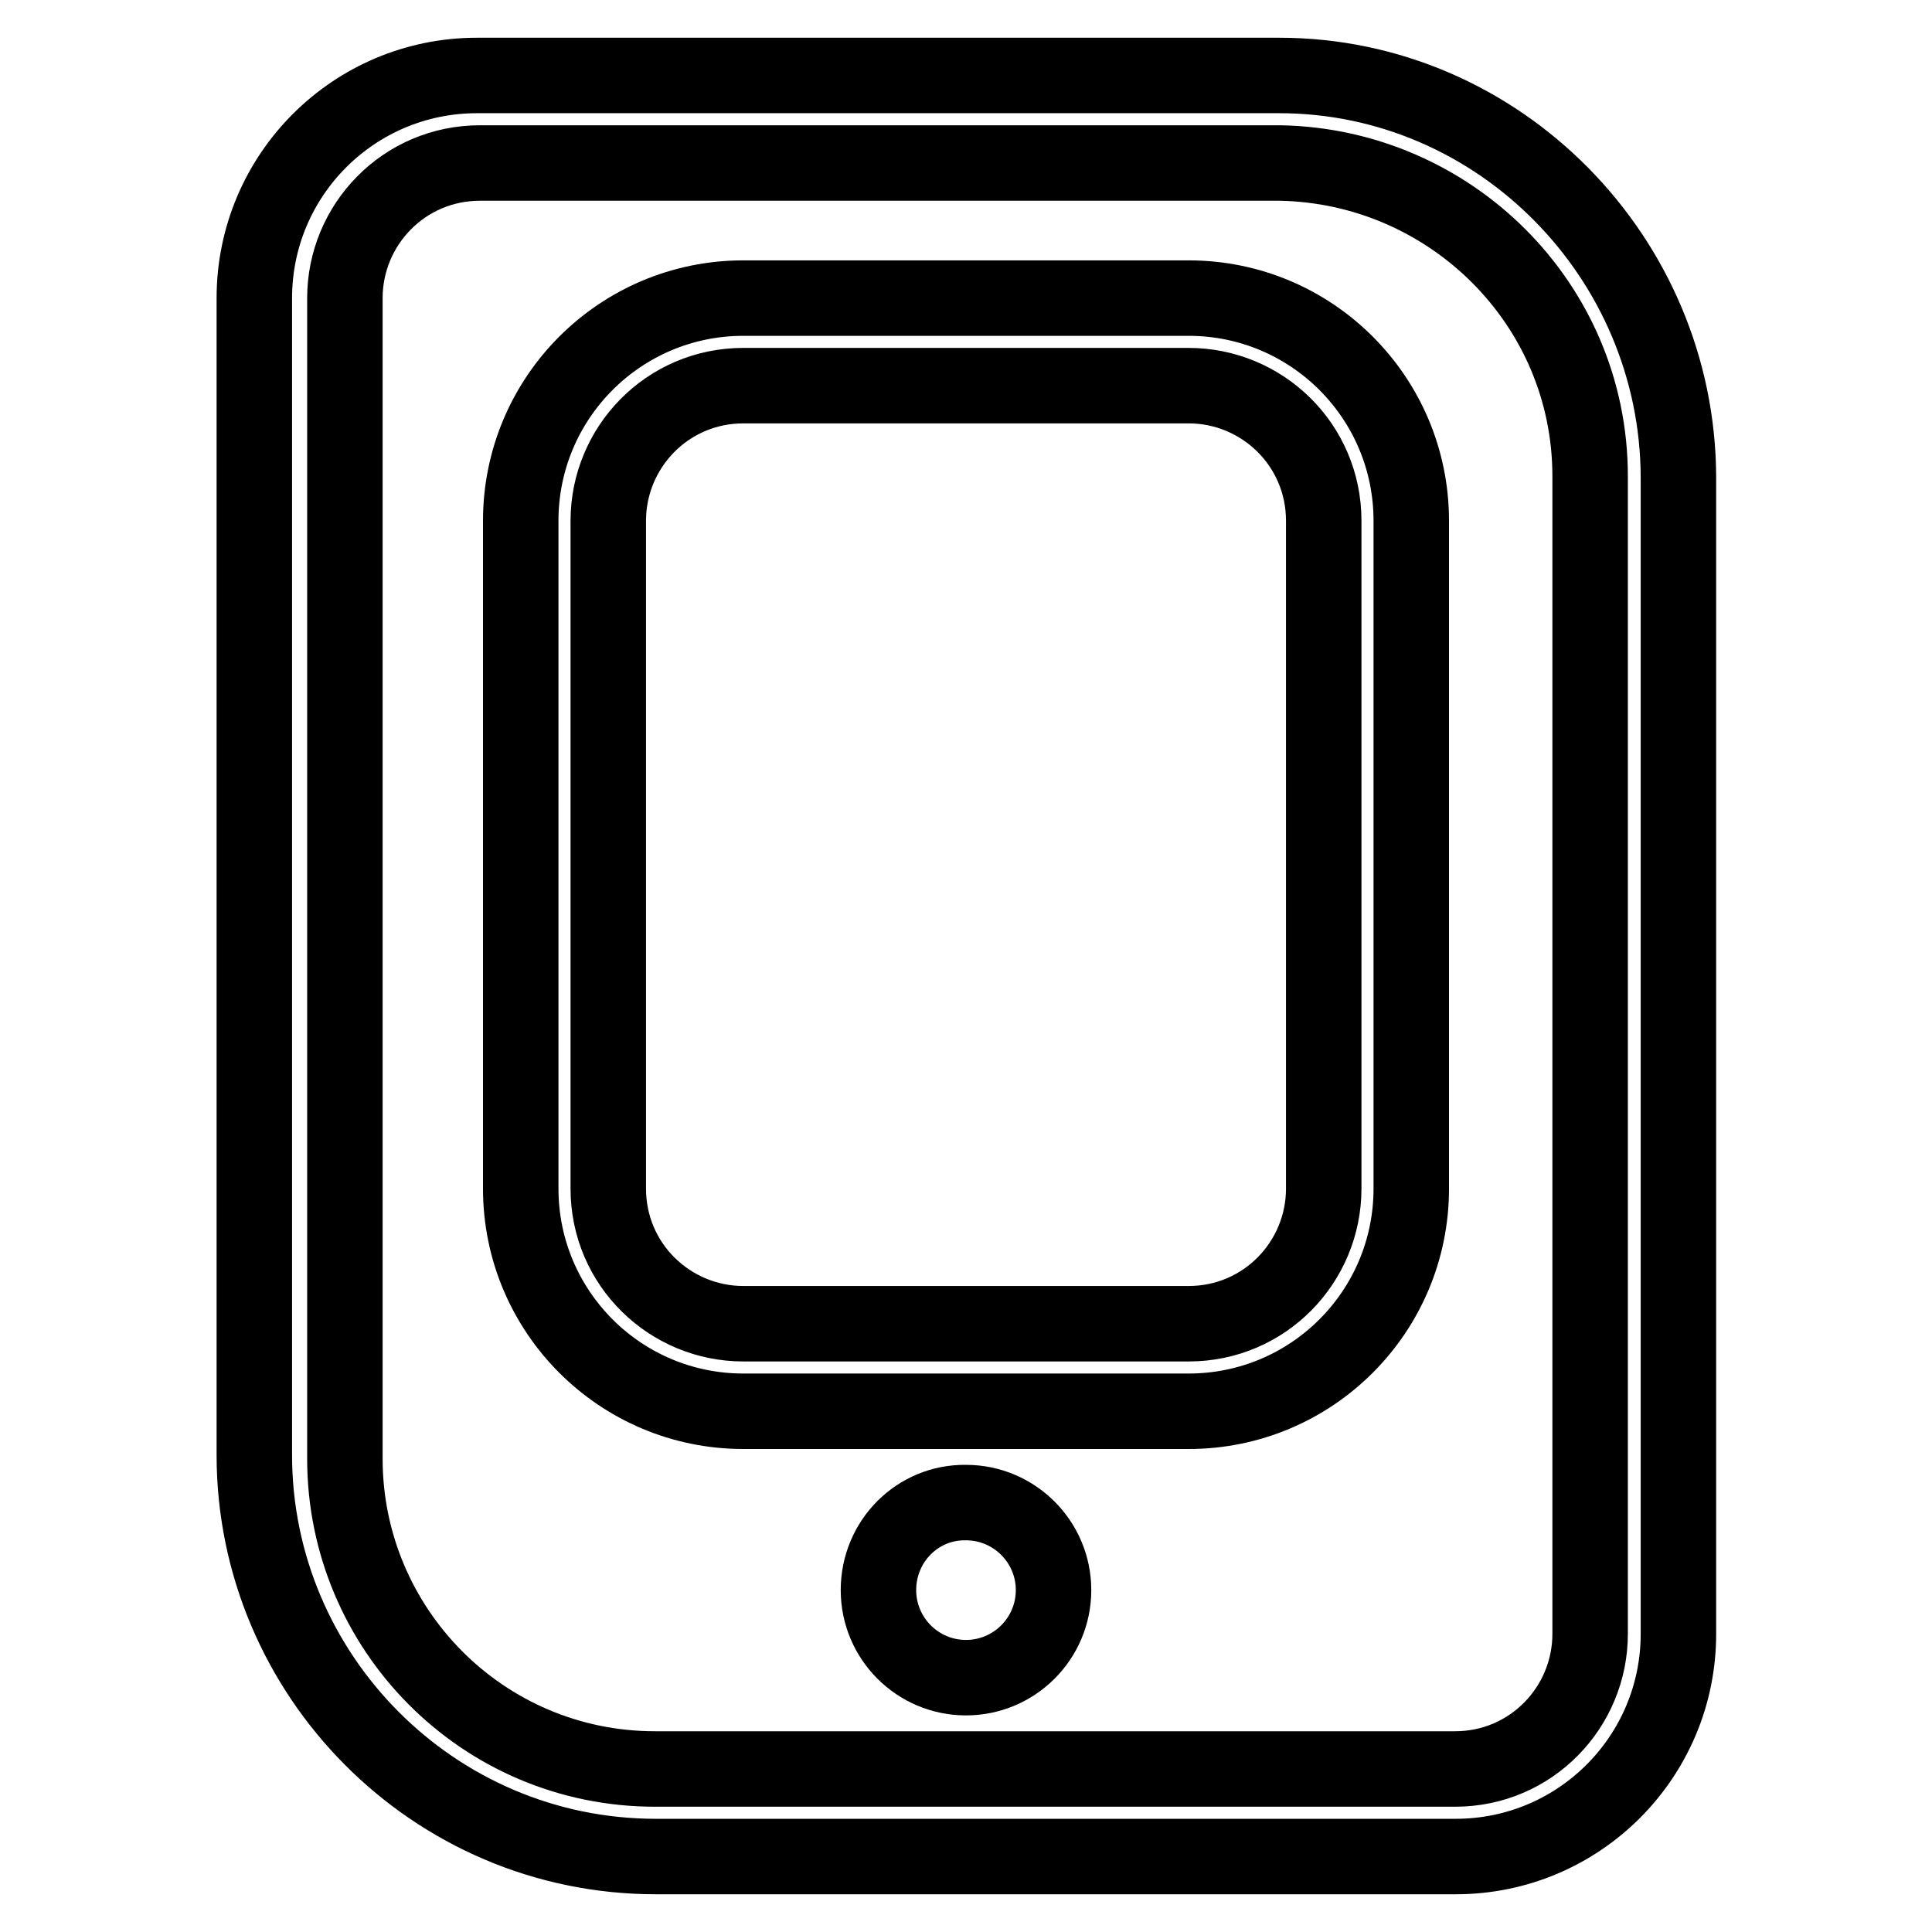<?xml version="1.0" encoding="utf-8"?>
<!-- Svg Vector Icons : http://www.onlinewebfonts.com/icon -->
<!DOCTYPE svg PUBLIC "-//W3C//DTD SVG 1.1//EN" "http://www.w3.org/Graphics/SVG/1.1/DTD/svg11.dtd">
<svg version="1.1" xmlns="http://www.w3.org/2000/svg" xmlns:xlink="http://www.w3.org/1999/xlink" x="0px" y="0px" viewBox="0 0 256 256" enable-background="new 0 0 256 256" xml:space="preserve">
<g> <path stroke-width="10" fill-opacity="0" stroke="#000000"  d="M116.4,210.7c0,6.4,5.2,11.6,11.6,11.6c6.4,0,11.6-5.2,11.6-11.6c0-6.4-5.2-11.6-11.6-11.6 C121.6,199,116.4,204.2,116.4,210.7z"/> <path stroke-width="10" fill-opacity="0" stroke="#000000"  d="M157.5,39.5h-59C82.2,39.5,69,52.7,69,69v88.5c0,16.3,13.2,29.5,29.5,29.5h59c16.3,0,29.5-13.2,29.5-29.5 V69C187,52.7,173.8,39.5,157.5,39.5z M175.4,157.5c0,9.7-7.8,17.9-17.9,17.9h-59c-9.7,0-17.9-7.8-17.9-17.9V69 c0-9.7,7.8-17.9,17.9-17.9h59c9.7,0,17.9,7.8,17.9,17.9V157.5z"/> <path stroke-width="10" fill-opacity="0" stroke="#000000"  d="M169.5,10H63.2c-16.3,0-29.5,13.2-29.5,29.5v153.3c0,29.1,23.7,53.2,53.2,53.2h106 c16.3,0,29.5-13.2,29.5-29.5V63.2C222.3,34.1,198.6,10,169.5,10L169.5,10z M210.7,216.5c0,9.7-7.8,17.9-17.9,17.9h-106 c-22.9,0-41.1-18.6-41.1-41.1V39.5c0-9.7,7.8-17.9,17.9-17.9h106c22.5,0.4,41.1,18.6,41.1,41.5V216.5z"/></g>
</svg>